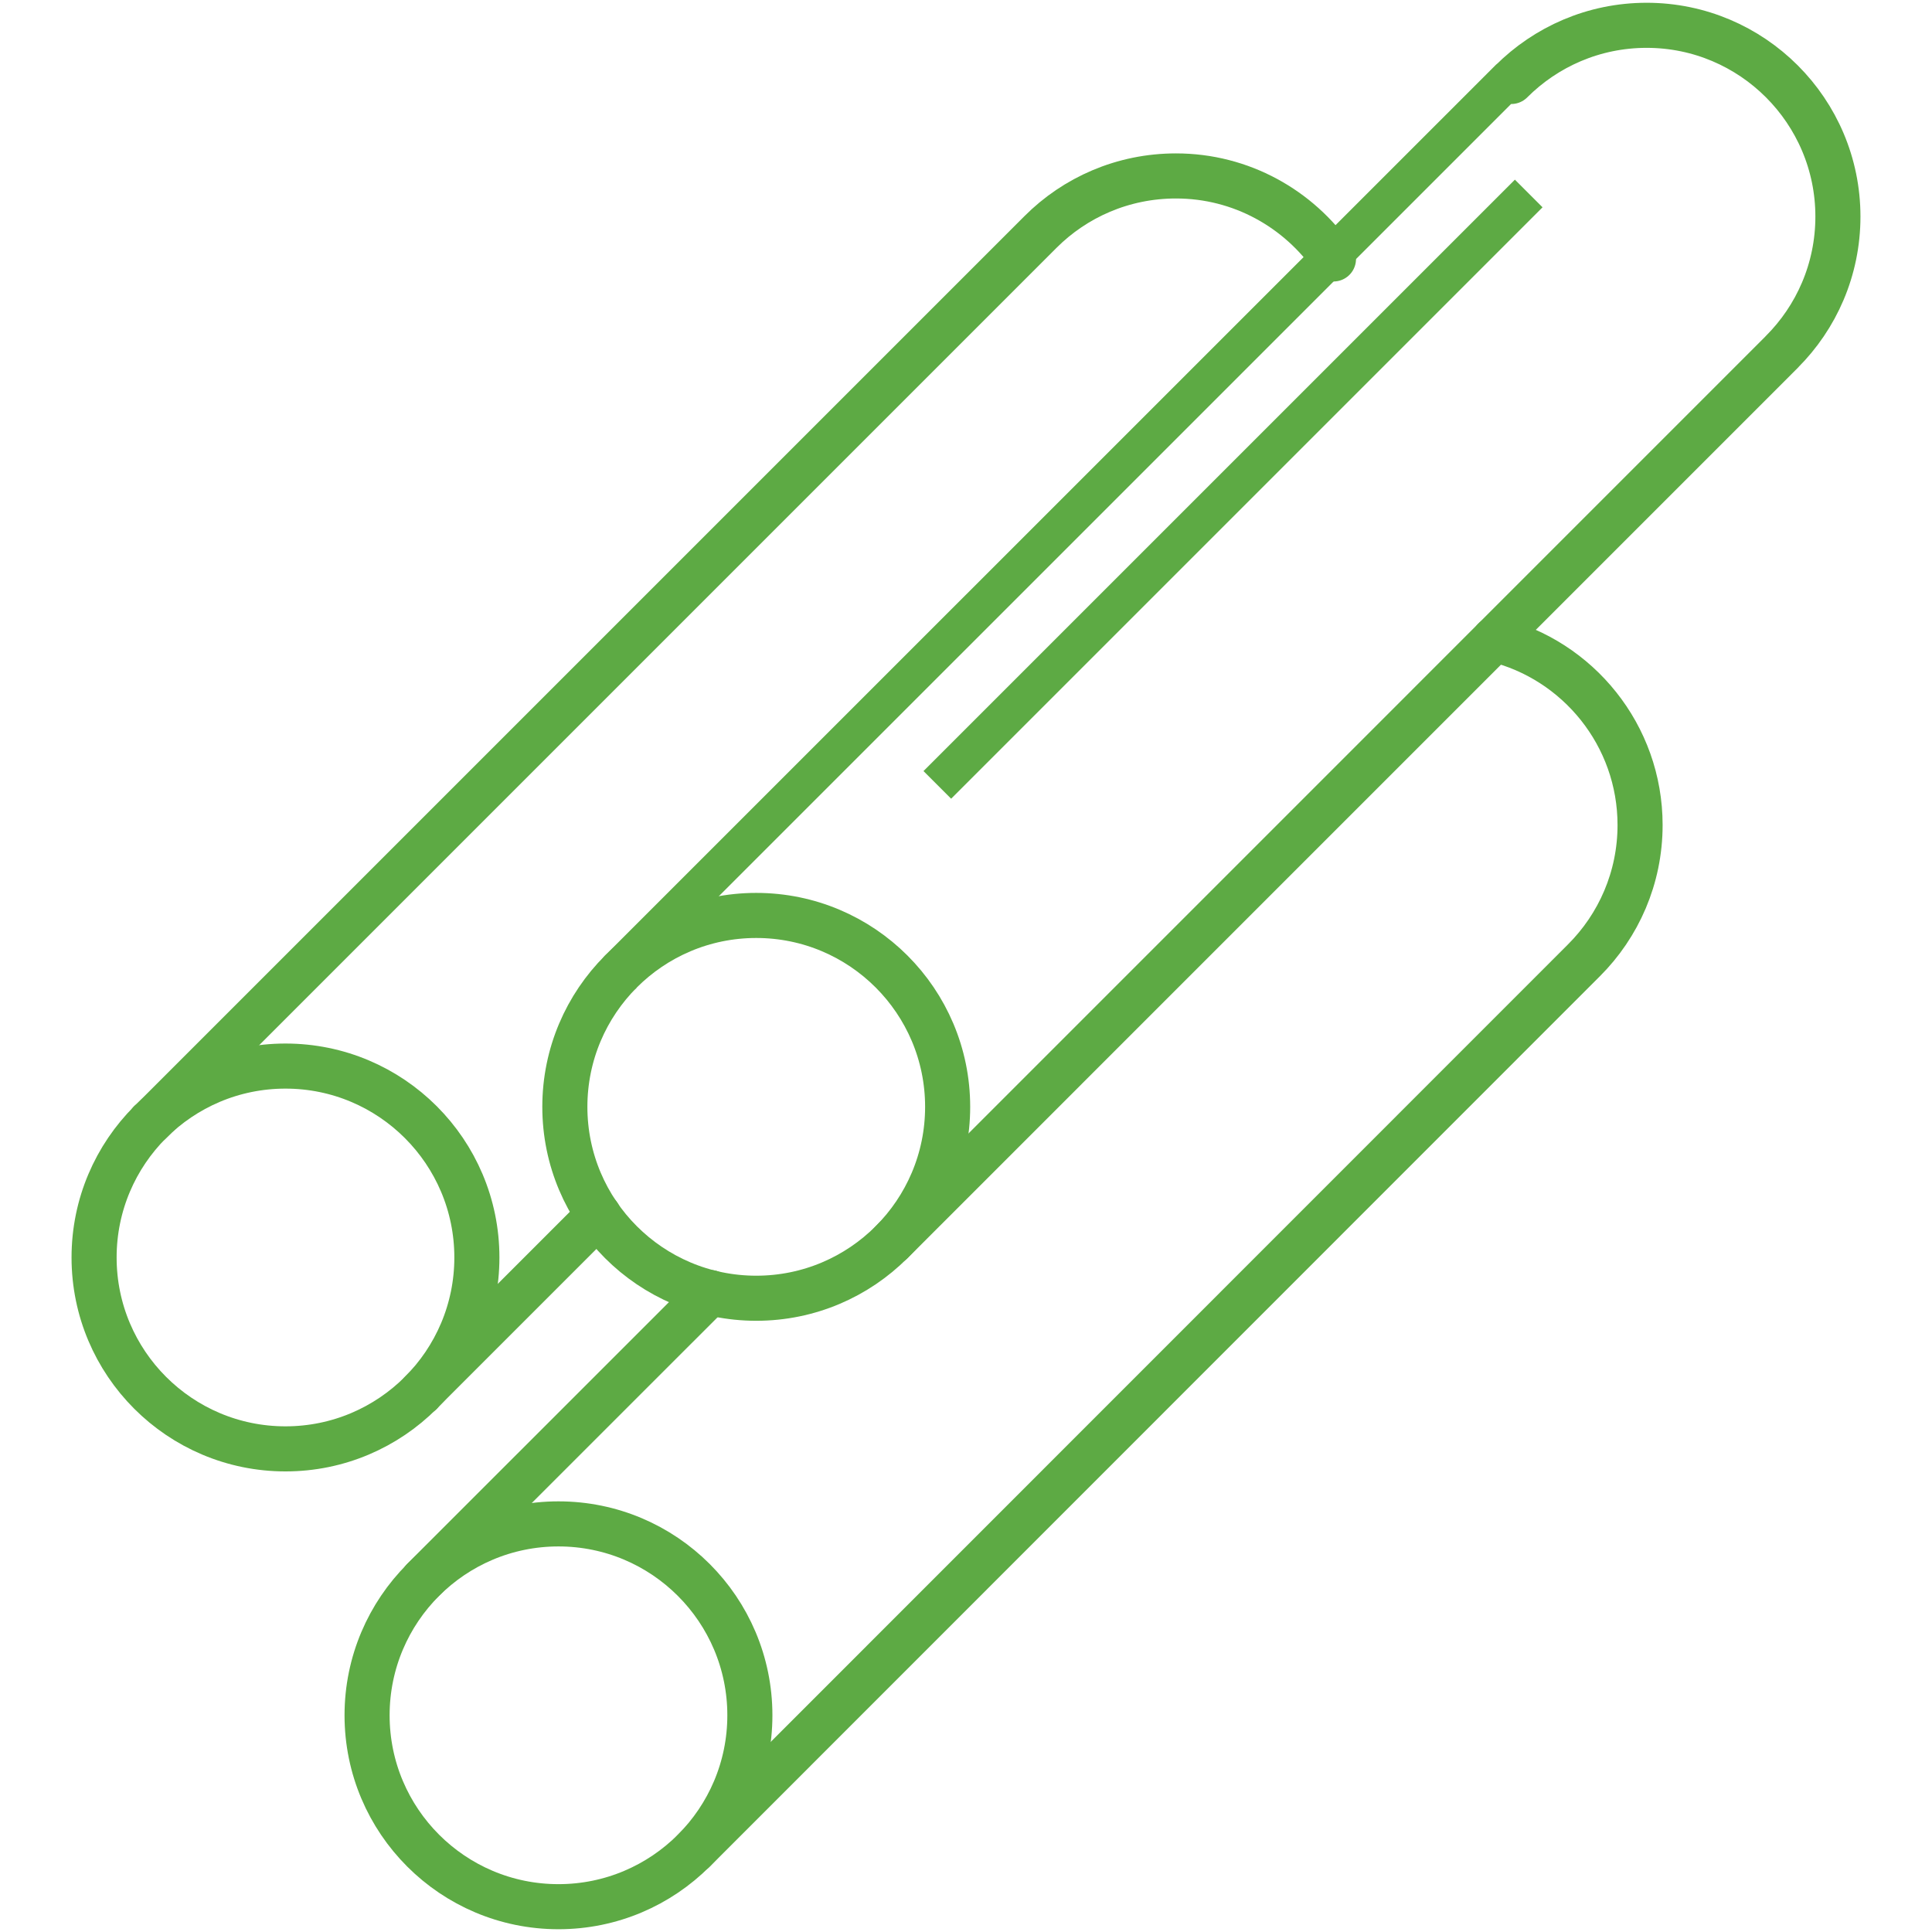 <svg xmlns="http://www.w3.org/2000/svg" id="Layer_2" data-name="Layer 2" viewBox="0 0 300 300"><defs><style>      .cls-1 {        fill: #5daa44;      }      .cls-2 {        fill: none;        stroke: #5daa44;        stroke-linecap: round;        stroke-linejoin: round;        stroke-width: 7px;      }    </style></defs><g><path class="cls-2" d="M147.15,171.87c0,16.41-13.31,29.72-29.72,29.72-16.41,0-29.72-13.31-29.72-29.72s13.31-29.72,29.72-29.72c16.41,0,29.72,13.31,29.72,29.72Z"></path><path class="cls-2" d="M138.45,192.89L276.68,54.65h-.01c5.38-5.37,8.72-12.8,8.72-21.02,0-16.39-13.31-29.7-29.7-29.7-8.22,0-15.64,3.34-21.02,8.72v-.03S96.42,150.86,96.42,150.86"></path><path class="cls-2" d="M116.44,266.35c0,16.41-13.31,29.72-29.72,29.72-16.41,0-29.72-13.31-29.72-29.72s13.31-29.72,29.72-29.72c16.41,0,29.72,13.31,29.72,29.72Z"></path><line class="cls-2" x1="110.31" y1="200.71" x2="65.69" y2="245.32"></line><path class="cls-2" d="M232.04,99.29c12.99,3.15,22.63,14.9,22.63,28.82,0,8.21-3.34,15.64-8.71,21l-138.22,138.26"></path><path class="cls-2" d="M74.05,195.26c0,16.41-13.31,29.72-29.72,29.72-16.41,0-29.72-13.31-29.72-29.72s13.31-29.72,29.72-29.72c16.41,0,29.72,13.31,29.72,29.72Z"></path><path class="cls-2" d="M207.06,40.21c-5.36-7.77-14.31-12.89-24.45-12.89-8.26,0-15.69,3.34-21.05,8.71L23.34,174.25h-.05"></path><polyline class="cls-2" points="92.94 188.66 65.35 216.25 65.35 216.3"></polyline></g><rect class="cls-1" x="126.53" y="72.93" width="129.87" height="6.07" transform="translate(2.36 157.63) rotate(-45)"></rect></svg>